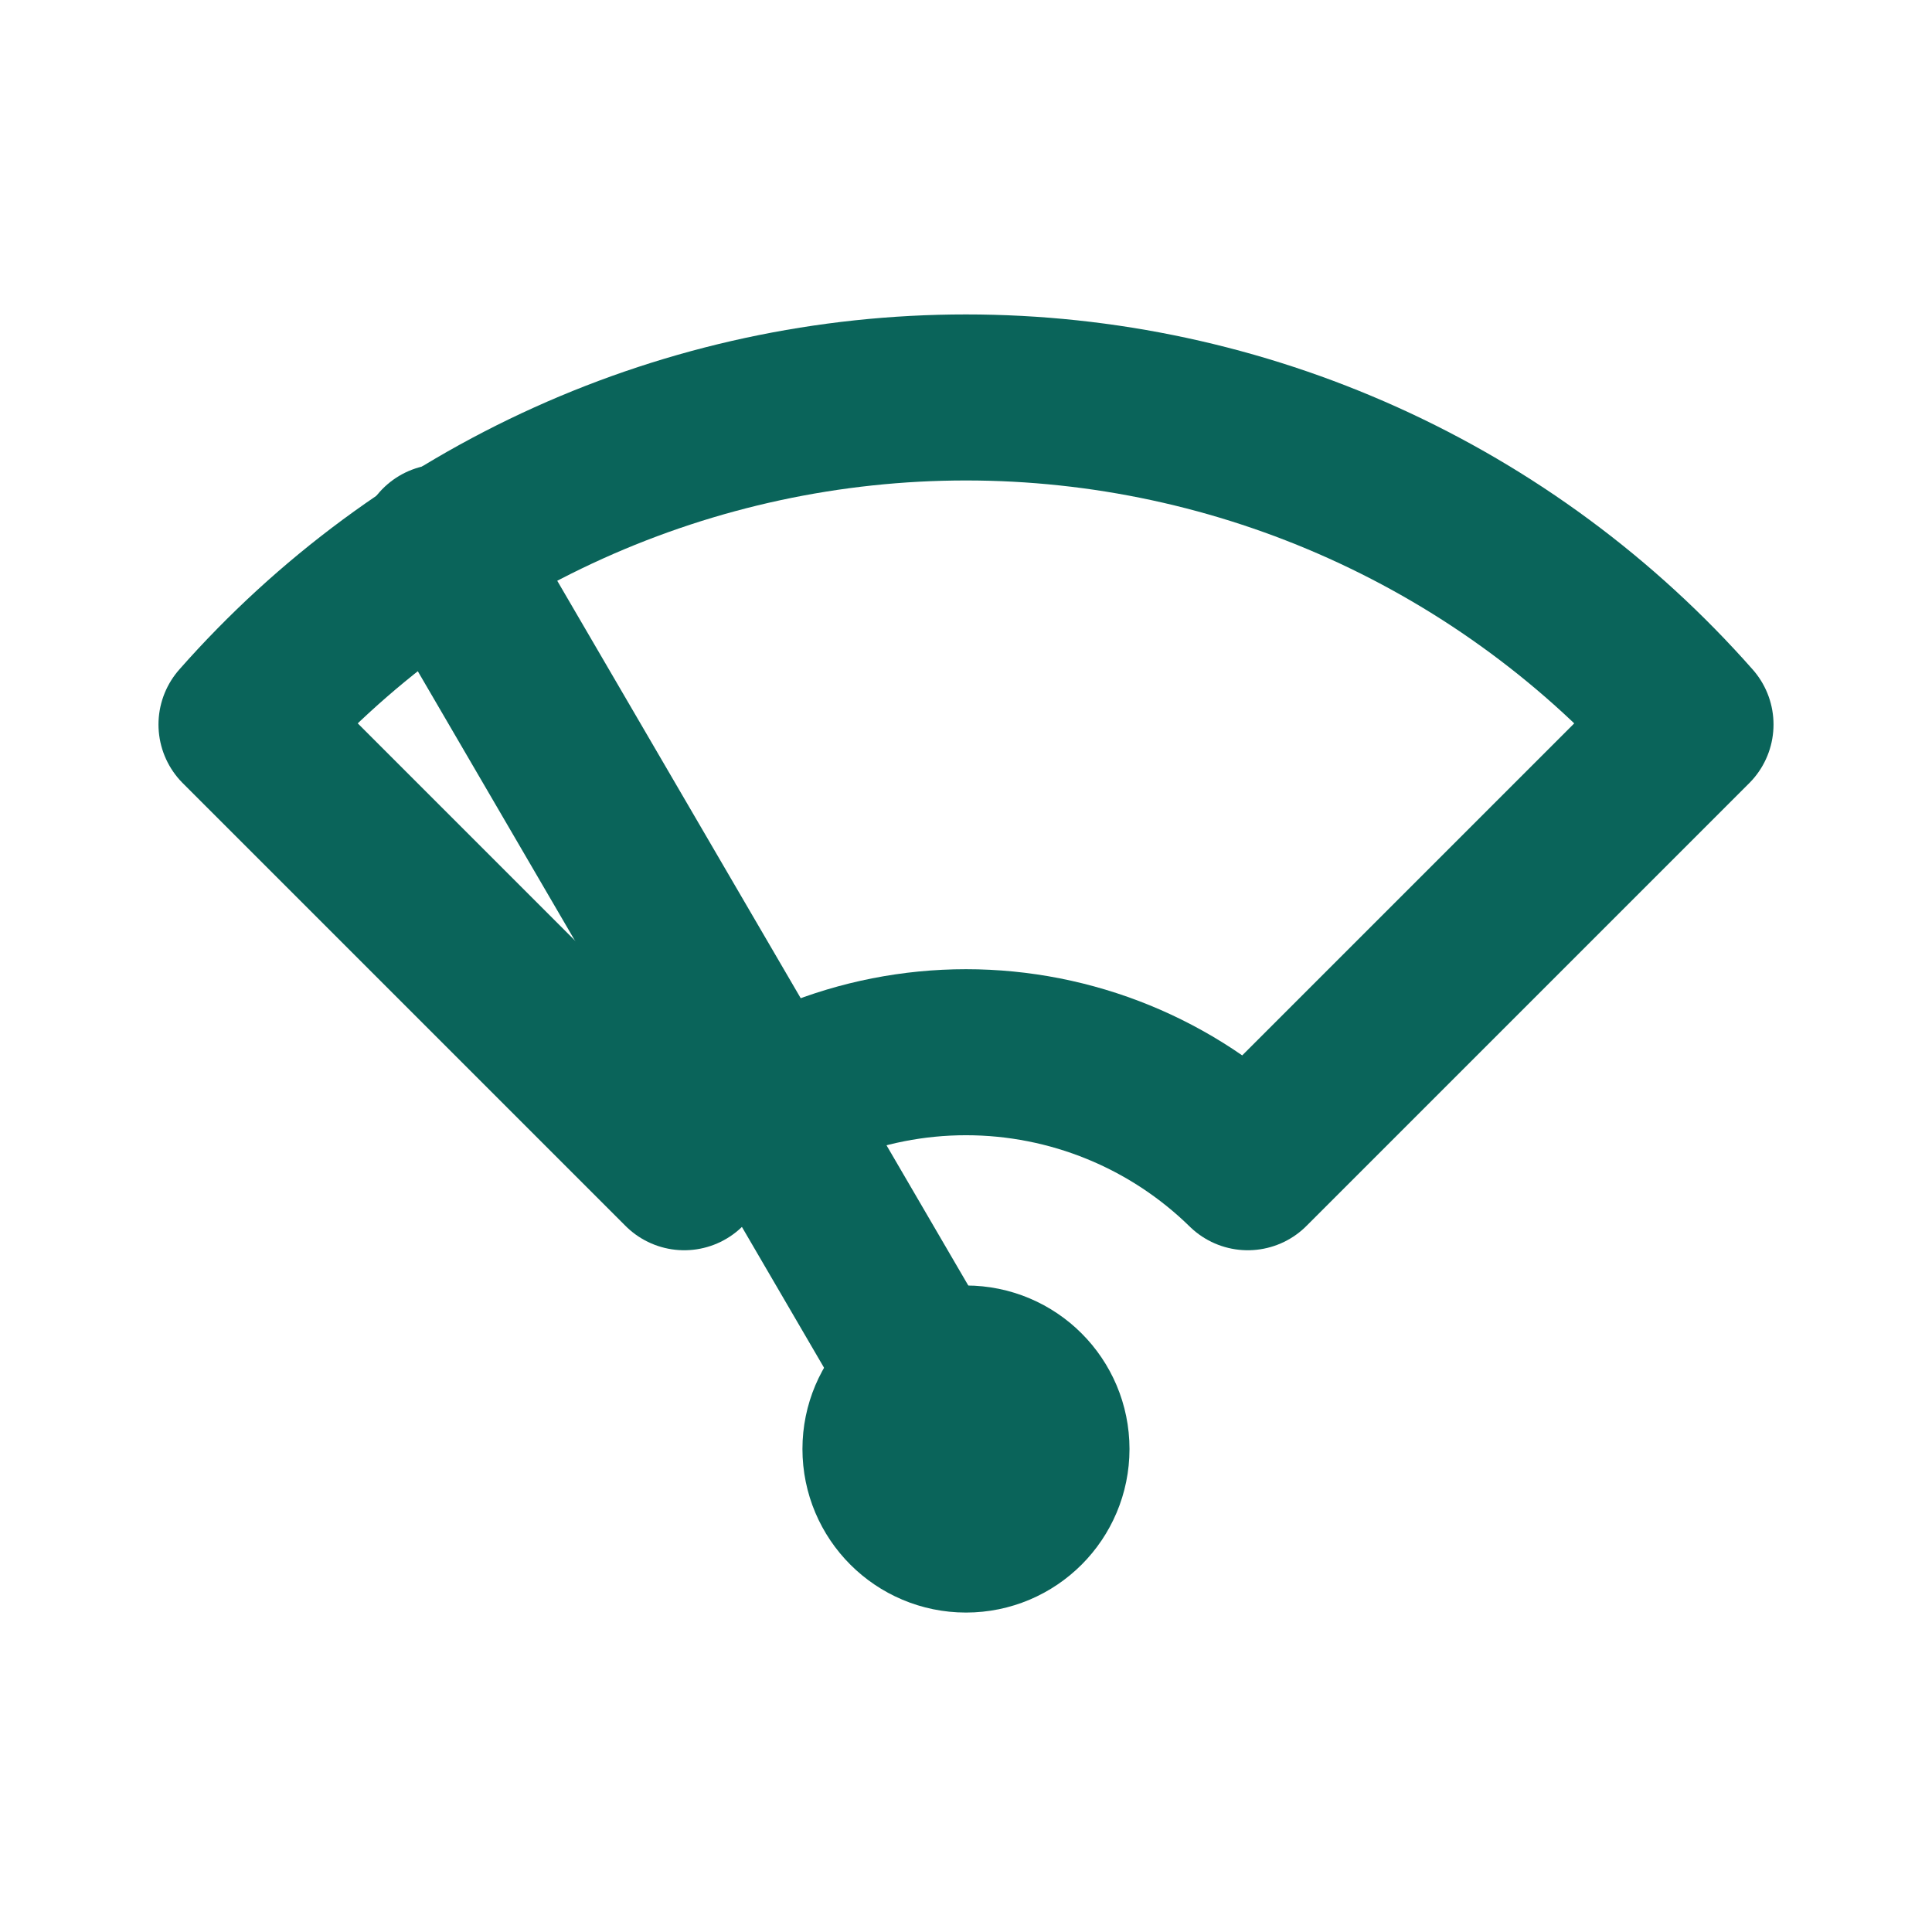 <svg width="32" height="32" viewBox="0 0 32 32" fill="none" xmlns="http://www.w3.org/2000/svg">
<path d="M16 25.334C16.736 25.334 17.333 24.737 17.333 24C17.333 23.264 16.736 22.667 16 22.667C15.264 22.667 14.666 23.264 14.666 24C14.666 24.737 15.264 25.334 16 25.334Z" stroke="#0A645A" stroke-width="2.75" stroke-linecap="round" stroke-linejoin="round"/>
<path d="M4 12L11.333 19.333C12.579 18.112 14.255 17.428 16 17.428C17.745 17.428 19.421 18.112 20.667 19.333L28 12C26.498 10.297 24.652 8.934 22.583 8C20.514 7.066 18.27 6.583 16 6.583C13.73 6.583 11.486 7.066 9.417 8C7.348 8.934 5.501 10.297 4 12" stroke="#0A645A" stroke-width="2.75" stroke-linecap="round" stroke-linejoin="round"/>
<path d="M16.039 24.023L7.314 9.064" stroke="#0A645A" stroke-width="2.75" stroke-linecap="round" stroke-linejoin="round"/>
</svg>
